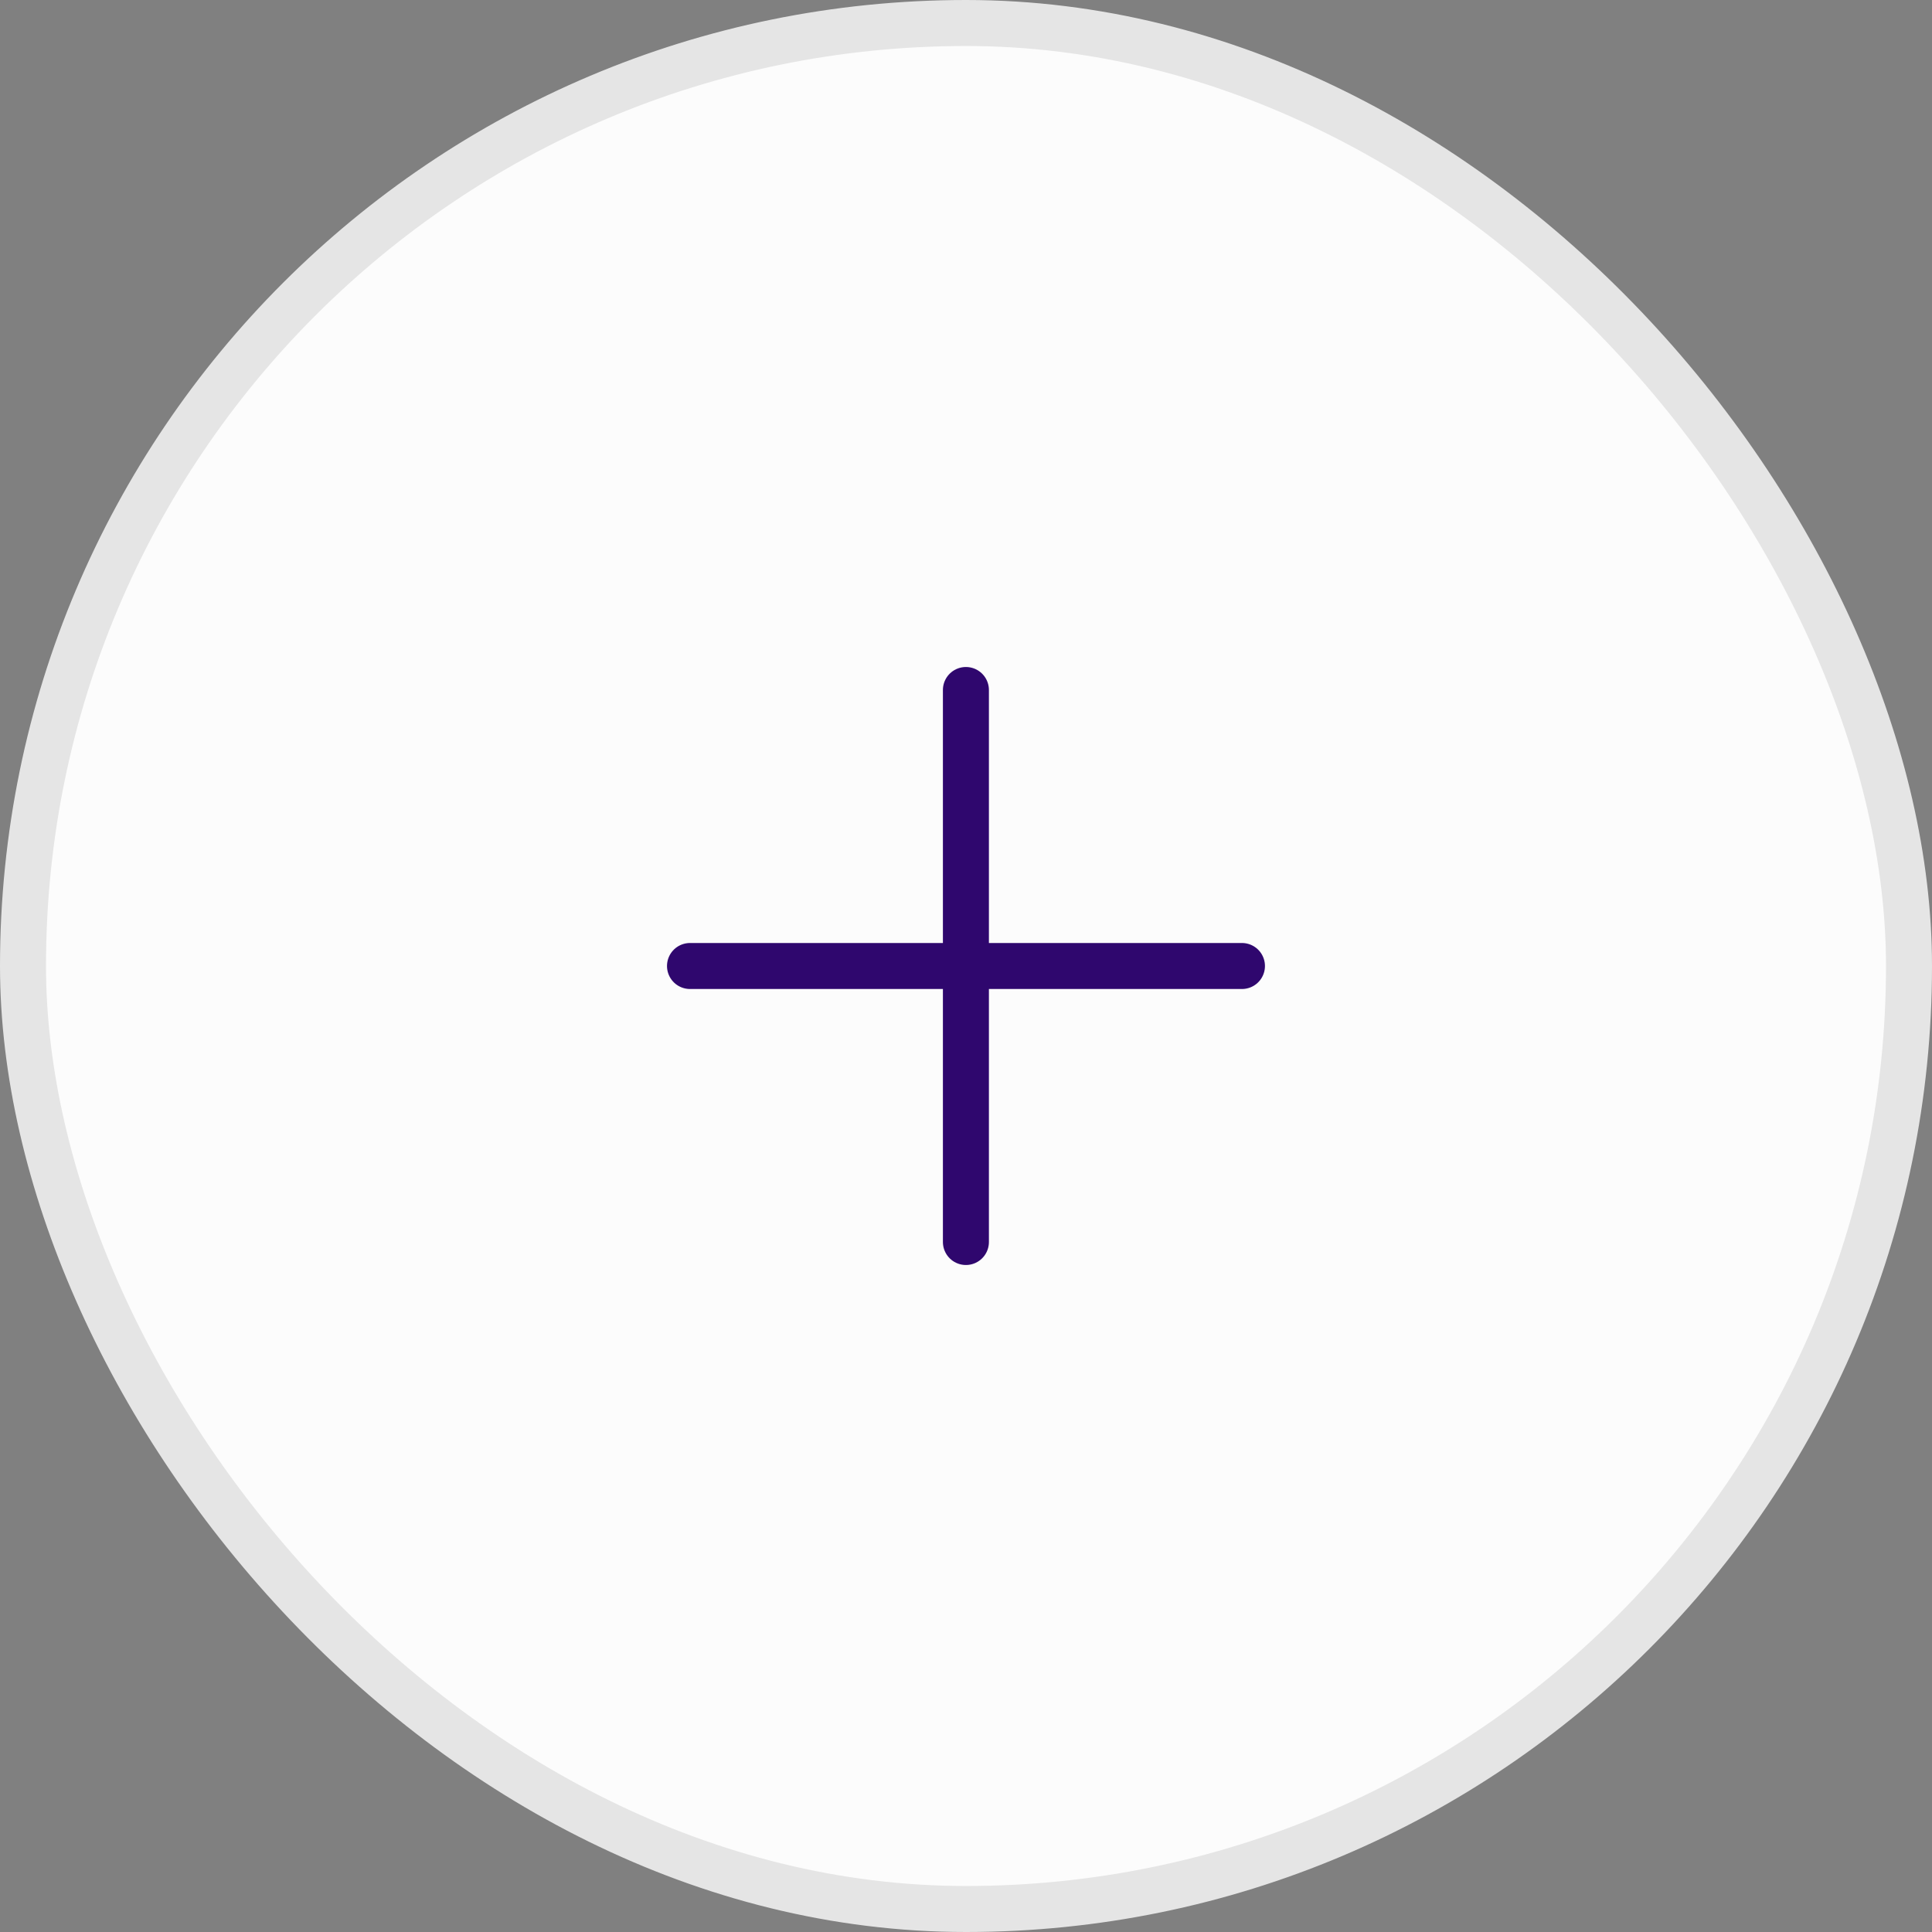 <svg width="42" height="42" viewBox="0 0 42 42" fill="none" xmlns="http://www.w3.org/2000/svg">
<rect x="0" y="0" width="42" height="42" fill="#808080" stroke="none"/>
<rect x="0.5" y="0.5" width="41" height="41" rx="20.5" fill="#FCFCFC"/>
<rect x="0.5" y="0.5" width="41" height="41" rx="20.5" stroke="#E5E5E5"/>
<path d="M20.998 15V27" stroke="#2F076E" stroke-linecap="round" stroke-linejoin="round"/>
<path d="M15 21H26.999" stroke="#2F076E" stroke-linecap="round" stroke-linejoin="round"/>
</svg>
